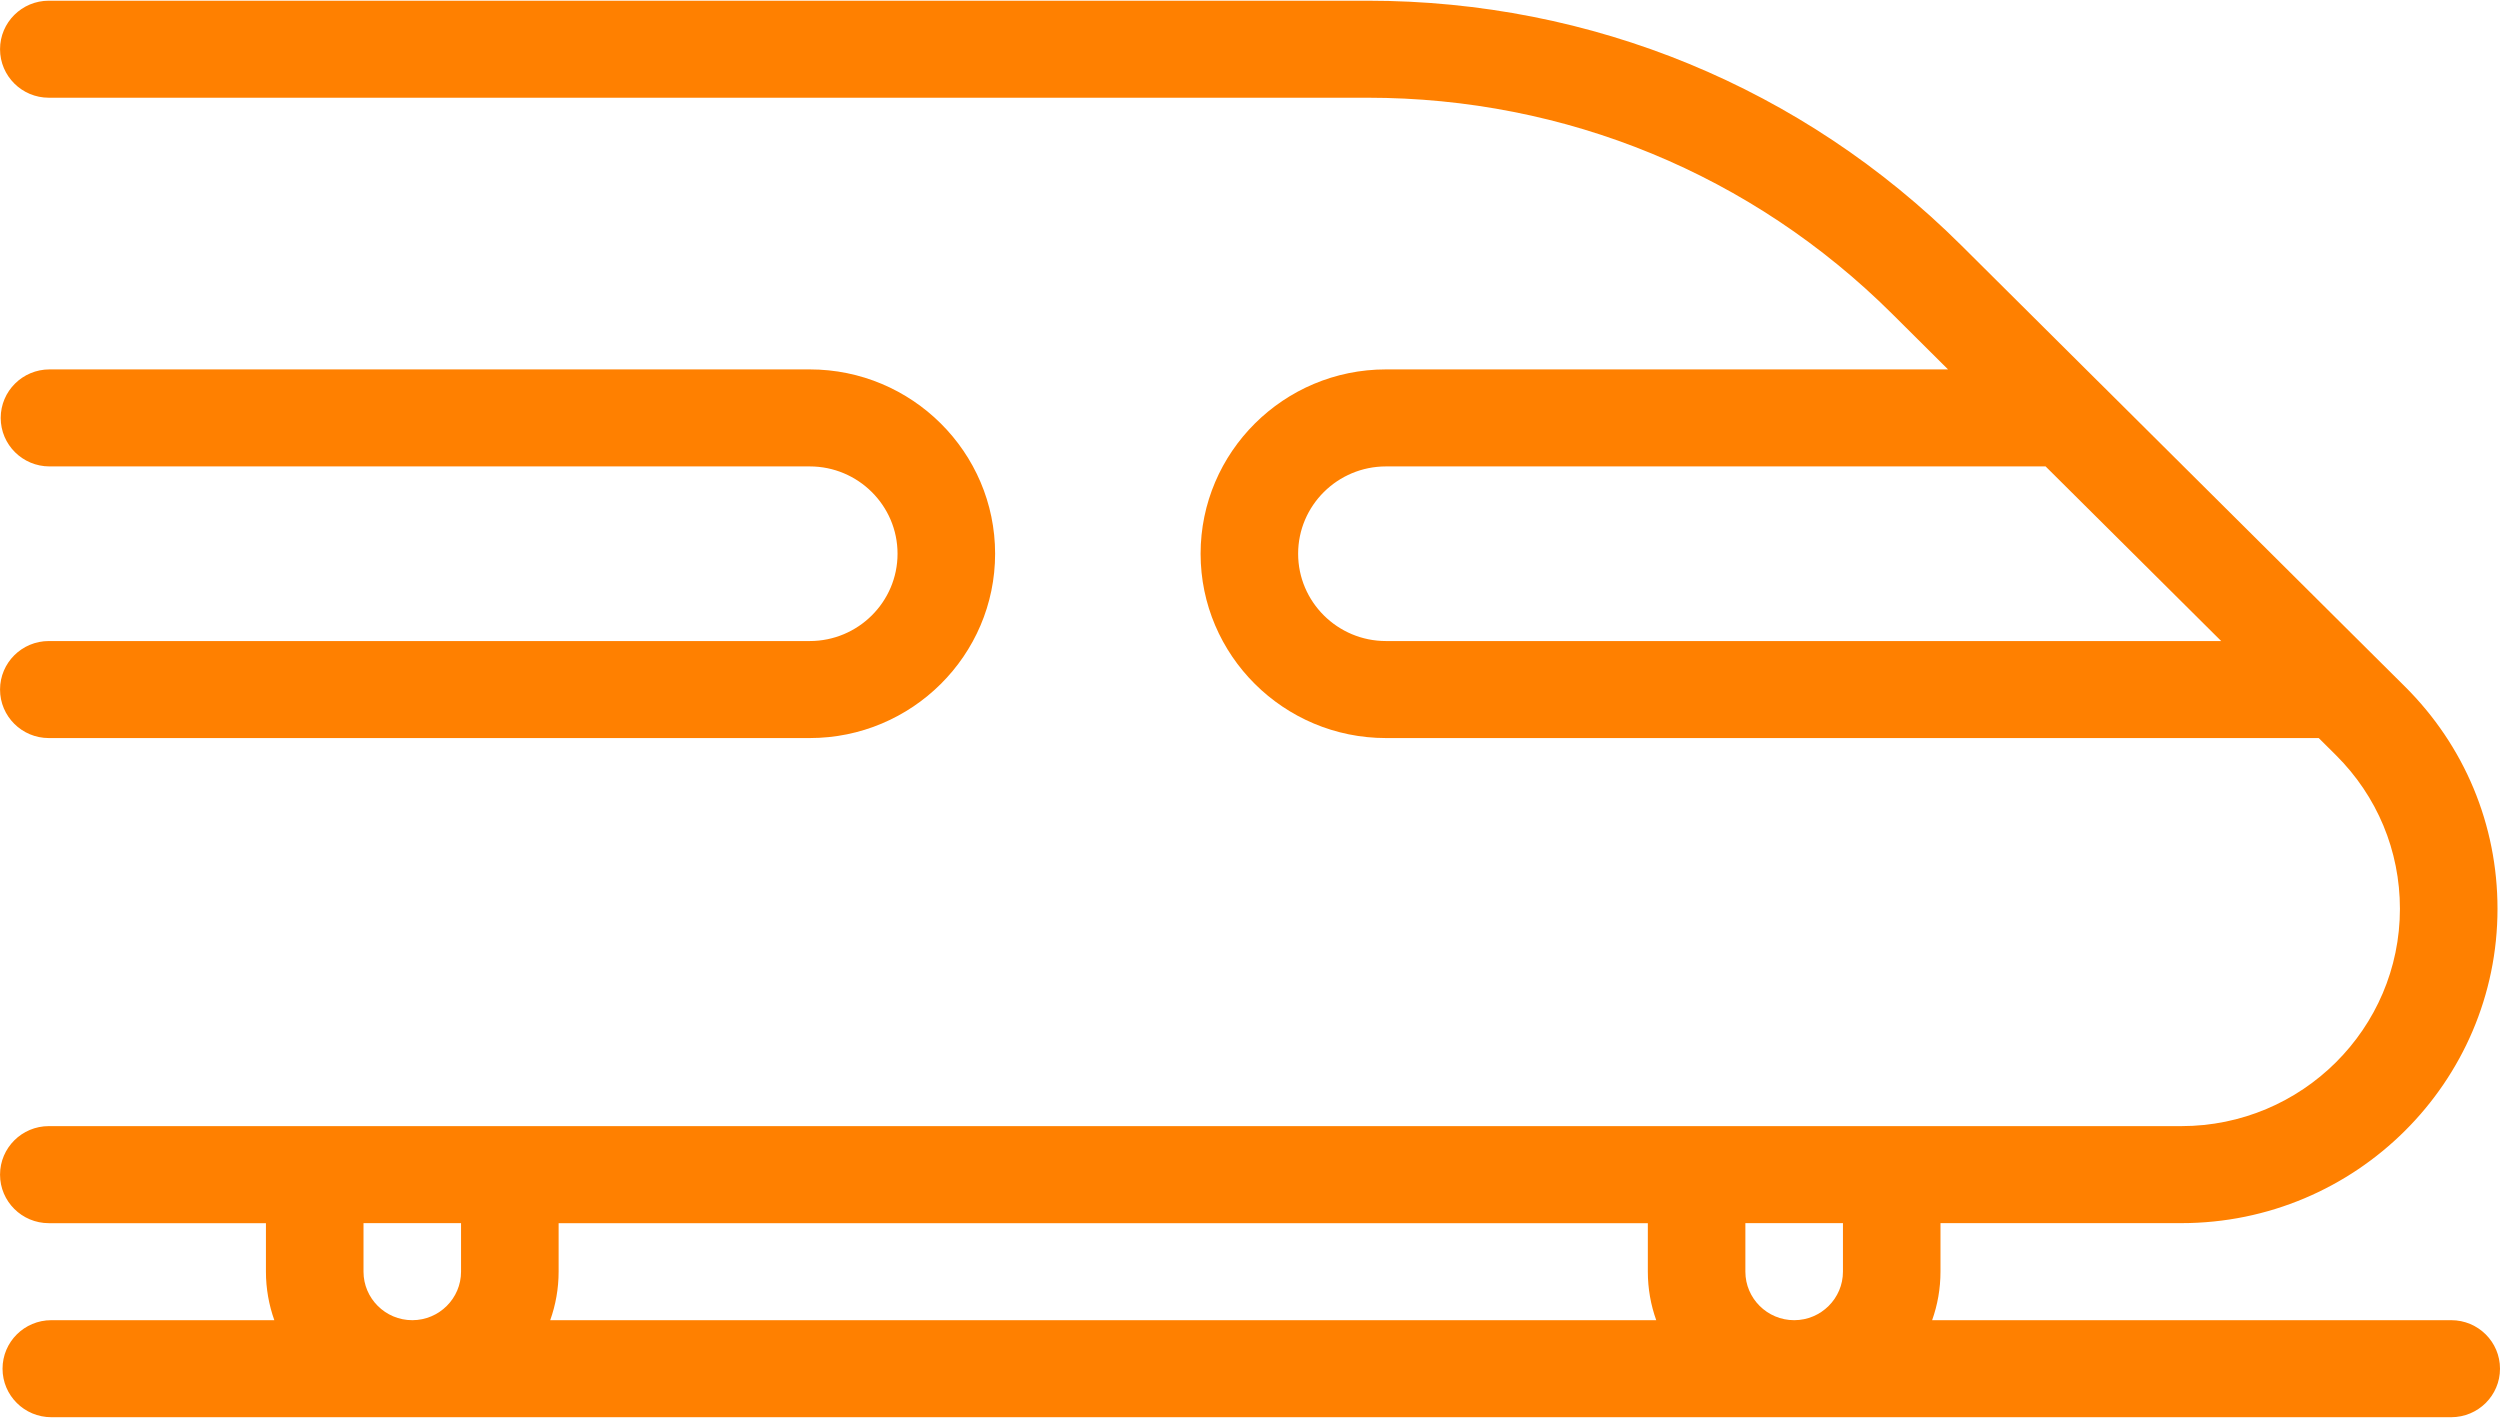<svg xmlns="http://www.w3.org/2000/svg" width="67" height="38" viewBox="0 0 67 38">
  <g fill="#FF8000" fill-rule="evenodd">
    <path fill-rule="nonzero" d="M65.693,35.381 L51.781,35.381 C51.926,34.974 52.005,34.536 52.005,34.081 L52.005,32.78 L58.461,32.78 C63.132,32.78 66.933,29.001 66.933,24.356 C66.933,22.106 66.052,19.99 64.452,18.399 L63.609,17.561 L56.288,10.28 C56.288,10.28 56.288,10.28 56.287,10.28 L52.558,6.571 C48.309,2.346 42.661,0.019 36.653,0.019 L1.308,0.019 C0.586,0.019 0.001,0.601 0.001,1.319 C0.001,2.037 0.586,2.619 1.308,2.619 L36.653,2.619 C41.962,2.619 46.954,4.676 50.709,8.41 L52.207,9.9 L37.144,9.9 C34.404,9.9 32.176,12.116 32.176,14.84 C32.176,17.564 34.404,19.78 37.144,19.78 L62.142,19.78 L62.603,20.238 C63.709,21.338 64.318,22.8 64.318,24.356 C64.318,27.568 61.691,30.18 58.461,30.18 L50.698,30.18 L45.469,30.18 L13.664,30.18 L8.435,30.18 L1.308,30.18 C0.586,30.18 0.001,30.763 0.001,31.481 C0.001,32.198 0.586,32.781 1.308,32.781 L7.127,32.781 L7.127,34.081 C7.127,34.536 7.207,34.974 7.352,35.381 L1.375,35.381 C0.653,35.381 0.068,35.963 0.068,36.681 C0.068,37.399 0.653,37.981 1.375,37.981 L23.337,37.981 C24.059,37.981 24.645,37.399 24.645,36.681 C24.645,35.963 24.059,35.381 23.337,35.381 L14.746,35.381 C14.891,34.974 14.971,34.537 14.971,34.081 L14.971,32.781 L44.162,32.781 L44.162,34.081 C44.162,34.536 44.241,34.974 44.387,35.381 L21.762,35.381 C21.04,35.381 20.455,35.963 20.455,36.681 C20.455,37.399 21.04,37.981 21.762,37.981 L65.693,37.981 C66.415,37.981 67,37.399 67,36.681 C67,35.963 66.415,35.381 65.693,35.381 Z M34.79,14.84 C34.79,13.549 35.846,12.5 37.144,12.5 L54.822,12.5 L59.528,17.18 L37.144,17.18 C35.846,17.18 34.79,16.13 34.79,14.84 Z M11.049,35.381 C10.328,35.381 9.742,34.797 9.742,34.081 L9.742,32.78 L12.356,32.78 L12.356,34.081 C12.356,34.797 11.77,35.381 11.049,35.381 Z M49.391,34.081 C49.391,34.797 48.805,35.381 48.084,35.381 C47.363,35.381 46.776,34.797 46.776,34.081 L46.776,32.78 L49.391,32.78 L49.391,34.081 Z"/>
    <path d="M21.701,9.9 L1.327,9.9 C0.605,9.9 0.019,10.482 0.019,11.2 C0.019,11.918 0.605,12.5 1.327,12.5 L21.701,12.5 C22.999,12.5 24.054,13.55 24.054,14.84 C24.054,16.13 22.999,17.18 21.701,17.18 L1.308,17.18 C0.586,17.18 0.001,17.762 0.001,18.48 C0.001,19.198 0.586,19.78 1.308,19.78 L21.701,19.78 C24.44,19.78 26.669,17.564 26.669,14.84 C26.669,12.116 24.44,9.9 21.701,9.9 Z"/>
  </g>
</svg>
